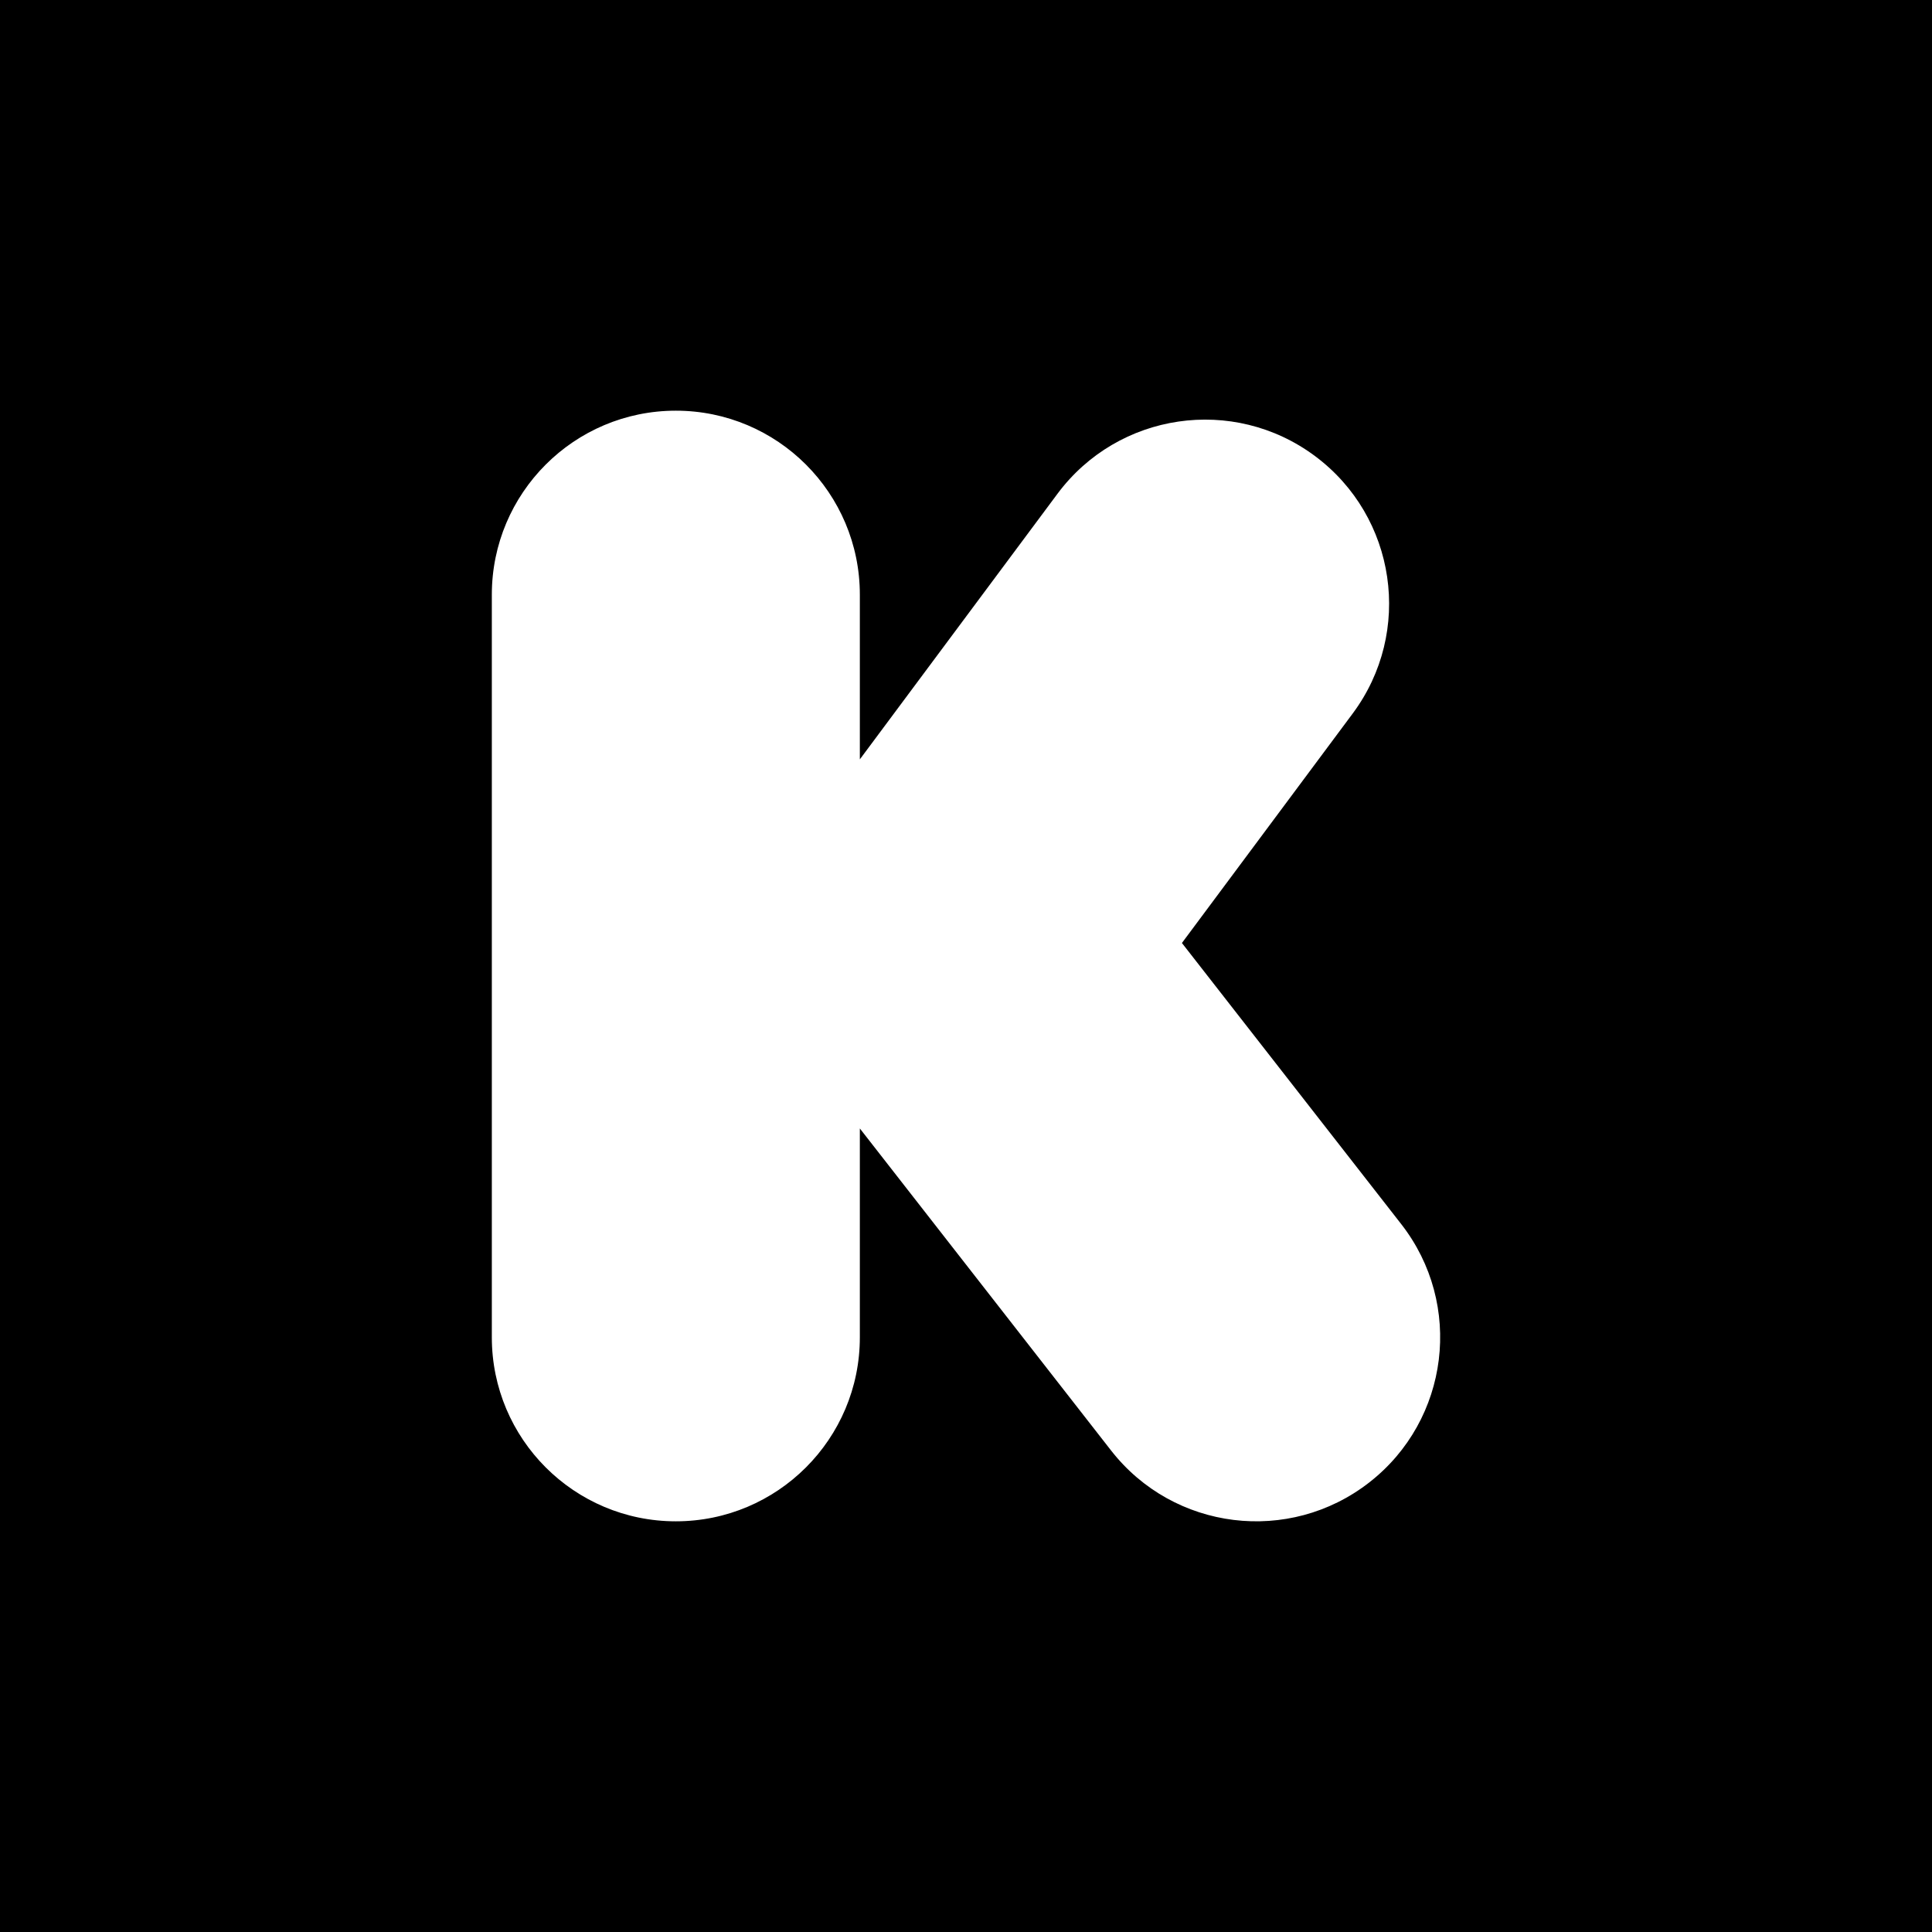 <?xml version="1.0" encoding="iso-8859-1"?>
<!-- Generator: Adobe Illustrator 17.1.0, SVG Export Plug-In . SVG Version: 6.00 Build 0)  -->
<!DOCTYPE svg PUBLIC "-//W3C//DTD SVG 1.1//EN" "http://www.w3.org/Graphics/SVG/1.1/DTD/svg11.dtd">
<svg version="1.1" id="Capa_1" xmlns="http://www.w3.org/2000/svg" xmlns:xlink="http://www.w3.org/1999/xlink" x="0px" y="0px"
	 viewBox="0 0 242.667 242.667" style="enable-background:new 0 0 242.667 242.667;" xml:space="preserve">
<path d="M0,0v242.667h242.667V0H0z M171.994,186.193c-10.064,7.852-24.588,6.058-32.439-4.006L108,141.74v26.231
	c0,12.765-10.348,23.112-23.112,23.112h0c-12.765,0-23.112-10.348-23.112-23.112V74.696c0-12.765,10.348-23.112,23.112-23.112h0
	C97.652,51.583,108,61.931,108,74.696v20.682l24.822-33.357c7.62-10.24,22.099-12.364,32.34-4.744
	c10.24,7.62,12.364,22.099,4.744,32.34l-21.452,28.827l27.546,35.309C183.852,163.818,182.059,178.341,171.994,186.193z"/>
<g>
</g>
<g>
</g>
<g>
</g>
<g>
</g>
<g>
</g>
<g>
</g>
<g>
</g>
<g>
</g>
<g>
</g>
<g>
</g>
<g>
</g>
<g>
</g>
<g>
</g>
<g>
</g>
<g>
</g>
</svg>
